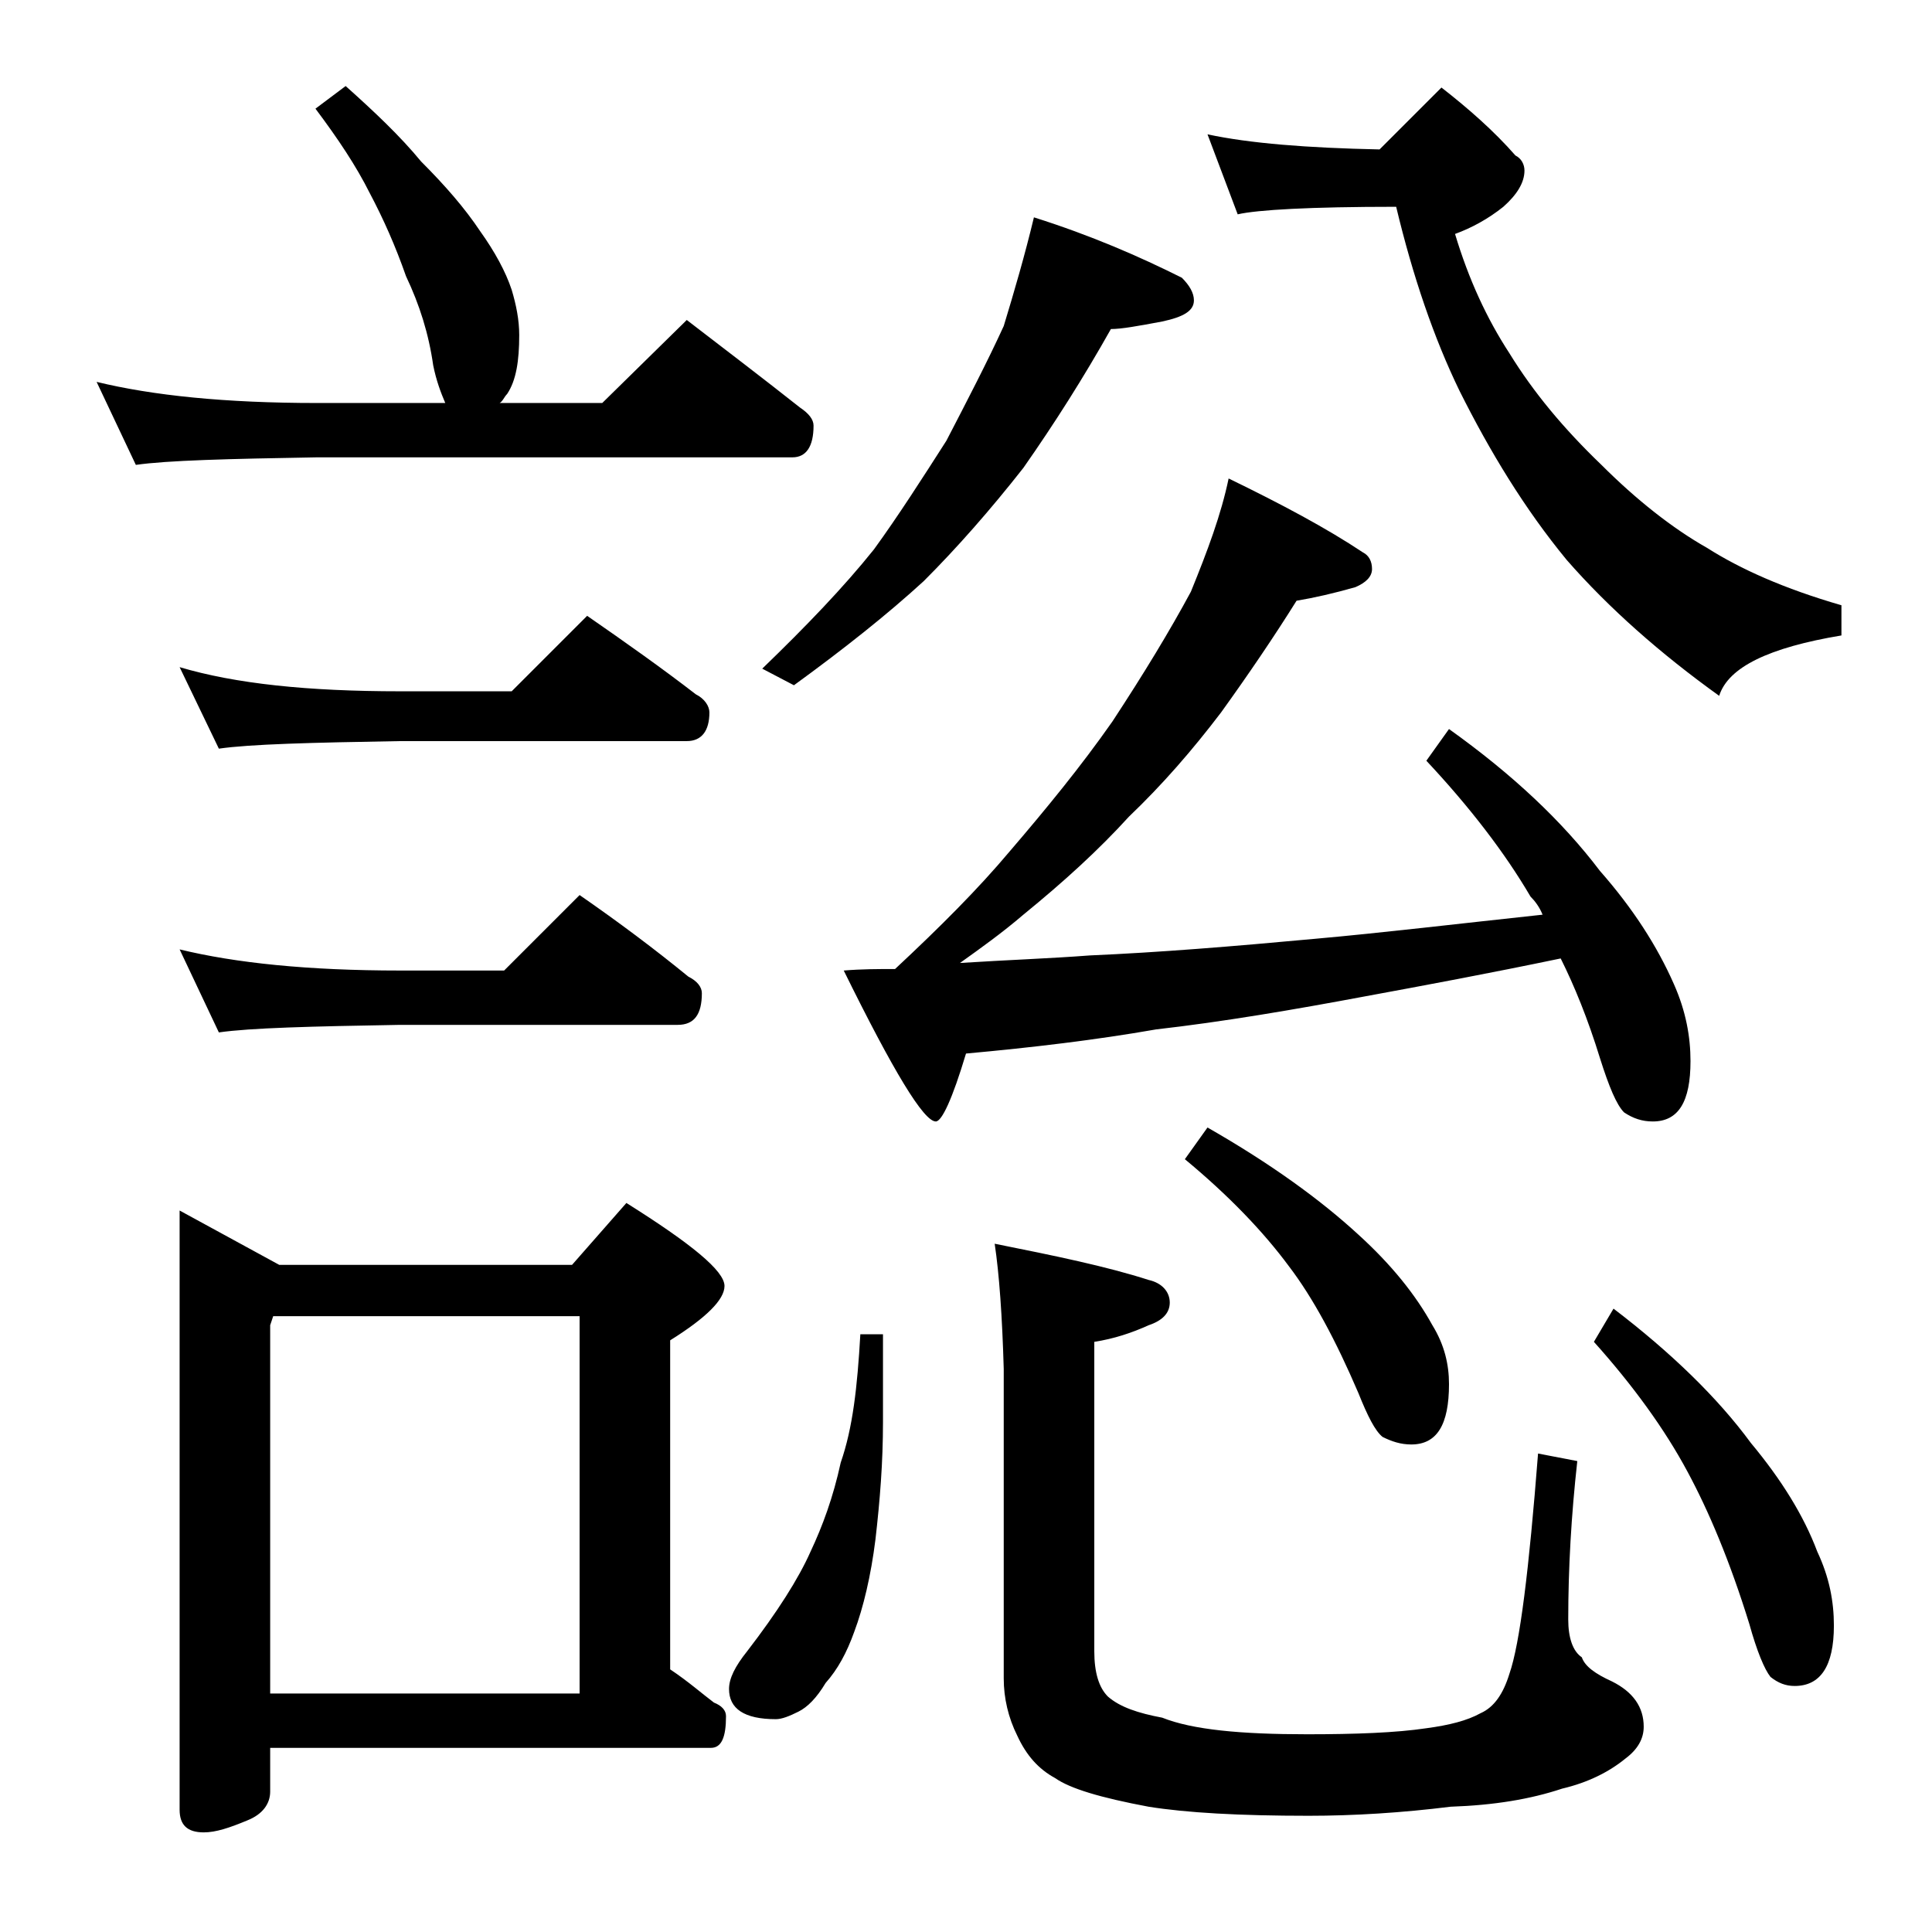 <?xml version="1.0" encoding="utf-8"?>
<!-- Generator: Adobe Illustrator 18.0.0, SVG Export Plug-In . SVG Version: 6.00 Build 0)  -->
<!DOCTYPE svg PUBLIC "-//W3C//DTD SVG 1.1//EN" "http://www.w3.org/Graphics/SVG/1.1/DTD/svg11.dtd">
<svg version="1.1" id="Layer_1" xmlns="http://www.w3.org/2000/svg" xmlns:xlink="http://www.w3.org/1999/xlink" x="0px" y="0px"
	 viewBox="0 0 128 128" enable-background="new 0 0 128 128" xml:space="preserve">
<path d="M22.9,5.7c1.9,1.7,3.6,3.3,5,5c1.6,1.6,2.9,3.1,3.9,4.6c1,1.4,1.7,2.7,2.1,3.9c0.3,1,0.5,2,0.5,3c0,1.7-0.2,3-0.8,3.9
	c-0.2,0.2-0.3,0.5-0.5,0.6h6.8l5.6-5.5c2.6,2,5.1,3.9,7.5,5.8c0.6,0.4,0.9,0.8,0.9,1.2c0,1.4-0.5,2.1-1.4,2.1H21
	c-5.9,0.1-9.9,0.2-12,0.5l-2.6-5.5c3.7,0.9,8.5,1.4,14.6,1.4h8.5c-0.3-0.7-0.6-1.5-0.8-2.5c-0.3-2.1-0.9-4-1.8-5.9
	c-0.7-2-1.5-3.8-2.4-5.5c-0.9-1.8-2.1-3.6-3.6-5.6L22.9,5.7z M11.9,44.2c3.7,1.1,8.5,1.6,14.6,1.6h7.4l5-5c2.6,1.8,5,3.5,7.2,5.2
	c0.6,0.3,0.9,0.8,0.9,1.2c0,1.2-0.5,1.9-1.5,1.9h-19c-5.9,0.1-9.9,0.2-12,0.5L11.9,44.2z M11.9,62.9c3.7,0.9,8.5,1.4,14.6,1.4h6.9
	l5-5c2.6,1.8,5,3.6,7.2,5.4c0.6,0.3,0.9,0.7,0.9,1.1c0,1.4-0.5,2.1-1.6,2.1H26.5c-5.9,0.1-9.9,0.2-12,0.5L11.9,62.9z M11.9,80.2
	l6.6,3.6h19.4l3.6-4.1c4.3,2.7,6.5,4.5,6.5,5.5c0,0.9-1.2,2.1-3.6,3.6v21.8c1.2,0.8,2.1,1.6,2.9,2.2c0.5,0.2,0.8,0.5,0.8,0.9
	c0,1.4-0.3,2.1-1,2.1H17.9v2.9c0,0.8-0.5,1.5-1.5,1.9c-1.2,0.5-2.1,0.8-2.9,0.8c-1.1,0-1.6-0.5-1.6-1.5V80.2z M17.9,112.2h20.5v-25
	H18.1l-0.2,0.6V112.2z M57,88.4h1.5v5.8c0,2.7-0.2,5.2-0.5,7.8c-0.3,2.4-0.8,4.5-1.4,6.1c-0.5,1.4-1.1,2.5-1.9,3.4
	c-0.6,1-1.2,1.6-1.8,1.9c-0.6,0.3-1.1,0.5-1.5,0.5c-2.1,0-3.1-0.7-3.1-2c0-0.7,0.4-1.5,1.2-2.5c2-2.6,3.4-4.8,4.2-6.6
	c0.8-1.7,1.5-3.6,2-5.9C56.5,94.6,56.8,91.9,57,88.4z M68.5,14.4c3.8,1.2,7,2.6,9.8,4c0.5,0.5,0.8,1,0.8,1.5c0,0.7-0.7,1.1-2.1,1.4
	c-1.6,0.3-2.7,0.5-3.4,0.5c-1.8,3.2-3.7,6.2-5.8,9.2c-2.2,2.8-4.4,5.3-6.6,7.5c-2.4,2.2-5.3,4.5-8.6,6.9l-2.1-1.1
	c2.9-2.8,5.4-5.4,7.4-7.9c1.6-2.2,3.2-4.7,4.8-7.2c1.4-2.7,2.7-5.2,3.8-7.6C67.2,19.3,67.9,16.9,68.5,14.4z M81.4,31.7
	c3.5,1.7,6.5,3.3,8.9,4.9c0.4,0.2,0.6,0.6,0.6,1.1s-0.4,0.9-1.1,1.2c-1.4,0.4-2.7,0.7-3.9,0.9c-1.5,2.4-3.2,4.9-5,7.4
	C79,49.7,77,52,74.8,54.1c-2,2.2-4.3,4.3-7,6.5c-1.4,1.2-2.8,2.2-4.2,3.2c3.1-0.2,6-0.3,8.6-0.5c4.6-0.2,9.5-0.6,14.9-1.1
	c4.5-0.4,9.5-1,15.1-1.6c-0.2-0.5-0.5-0.9-0.8-1.2c-1.7-2.9-4-5.9-6.9-9l1.5-2.1c4.2,3,7.5,6.1,10,9.4c2.2,2.5,3.8,5,4.9,7.5
	c0.8,1.8,1.1,3.5,1.1,5.1c0,2.7-0.8,4-2.5,4c-0.7,0-1.3-0.2-1.9-0.6c-0.5-0.5-1-1.7-1.6-3.6c-0.8-2.6-1.7-4.8-2.6-6.6
	c-4.8,1-9.1,1.8-12.9,2.5c-4.8,0.9-9.5,1.7-13.9,2.2c-4,0.7-8.2,1.2-12.6,1.6c-0.9,3-1.6,4.5-2,4.5c-0.8,0-2.8-3.3-6.1-10
	c1.2-0.1,2.3-0.1,3.4-0.1c3-2.8,5.5-5.3,7.6-7.8c2.4-2.8,4.7-5.6,6.8-8.6c2.1-3.2,3.8-6,5.2-8.6C80,36.5,80.9,34.1,81.4,31.7z
	 M65.9,82.4c4,0.8,7.4,1.5,10.2,2.4c0.9,0.2,1.4,0.8,1.4,1.5c0,0.7-0.5,1.2-1.4,1.5c-1.1,0.5-2.3,0.9-3.6,1.1v20.5
	c0,1.4,0.3,2.4,0.9,3c0.8,0.7,2,1.1,3.6,1.4c2,0.8,5.2,1.1,9.6,1.1c3.2,0,5.9-0.1,7.9-0.4c1.5-0.2,2.7-0.5,3.6-1
	c0.9-0.4,1.5-1.3,1.9-2.6c0.7-2,1.3-6.9,1.9-14.6l2.6,0.5c-0.4,3.6-0.6,7.1-0.6,10.5c0,1.2,0.3,2.1,0.9,2.5c0.2,0.6,0.9,1.1,2,1.6
	c1.4,0.7,2.1,1.7,2.1,3c0,0.8-0.4,1.5-1.2,2.1c-1.1,0.9-2.5,1.6-4.2,2c-2.1,0.7-4.5,1.1-7.4,1.2c-3.2,0.4-6.4,0.6-9.4,0.6
	c-4.6,0-8.1-0.2-10.6-0.6c-3.2-0.6-5.2-1.2-6.2-1.9c-1.1-0.6-1.9-1.5-2.5-2.8c-0.6-1.2-0.9-2.5-0.9-3.8V90.7
	C66.4,87.2,66.2,84.4,65.9,82.4z M80,74.7c4.2,2.4,7.5,4.8,10,7.1c2.2,2,3.8,4,4.9,6c0.8,1.3,1.1,2.6,1.1,3.9c0,2.7-0.8,4-2.5,4
	c-0.7,0-1.3-0.2-1.9-0.5c-0.5-0.4-1-1.4-1.6-2.9c-1.5-3.5-3-6.3-4.6-8.4c-1.7-2.3-4-4.7-6.9-7.1L80,74.7z M80,8.9
	c2.8,0.6,6.6,0.9,11.4,1l4.1-4.1c1.8,1.4,3.5,2.9,4.9,4.5c0.4,0.2,0.6,0.6,0.6,1c0,0.8-0.5,1.6-1.4,2.4c-1,0.8-2.1,1.4-3.2,1.8
	c0.9,3,2.1,5.6,3.6,7.9c1.6,2.6,3.6,5,6.1,7.4c2.3,2.3,4.7,4.2,7,5.5c2.2,1.4,5.1,2.7,8.9,3.8v2c-4.8,0.8-7.5,2.1-8.1,4
	c-3.9-2.8-7.3-5.8-10.1-9c-2.8-3.4-5.1-7.2-7.1-11.2c-1.7-3.5-3.1-7.6-4.2-12.2c-5.7,0-9.2,0.2-10.5,0.5L80,8.9z M106.9,86.7
	c3.8,2.9,6.9,5.9,9.1,8.9c2,2.4,3.5,4.8,4.4,7.2c0.8,1.7,1.1,3.3,1.1,4.9c0,2.7-0.9,4-2.6,4c-0.6,0-1.1-0.2-1.6-0.6
	c-0.4-0.5-0.9-1.7-1.4-3.5c-1.3-4.2-2.7-7.5-4.1-10.1c-1.5-2.8-3.6-5.7-6.2-8.6L106.9,86.7z"/>
</svg>

